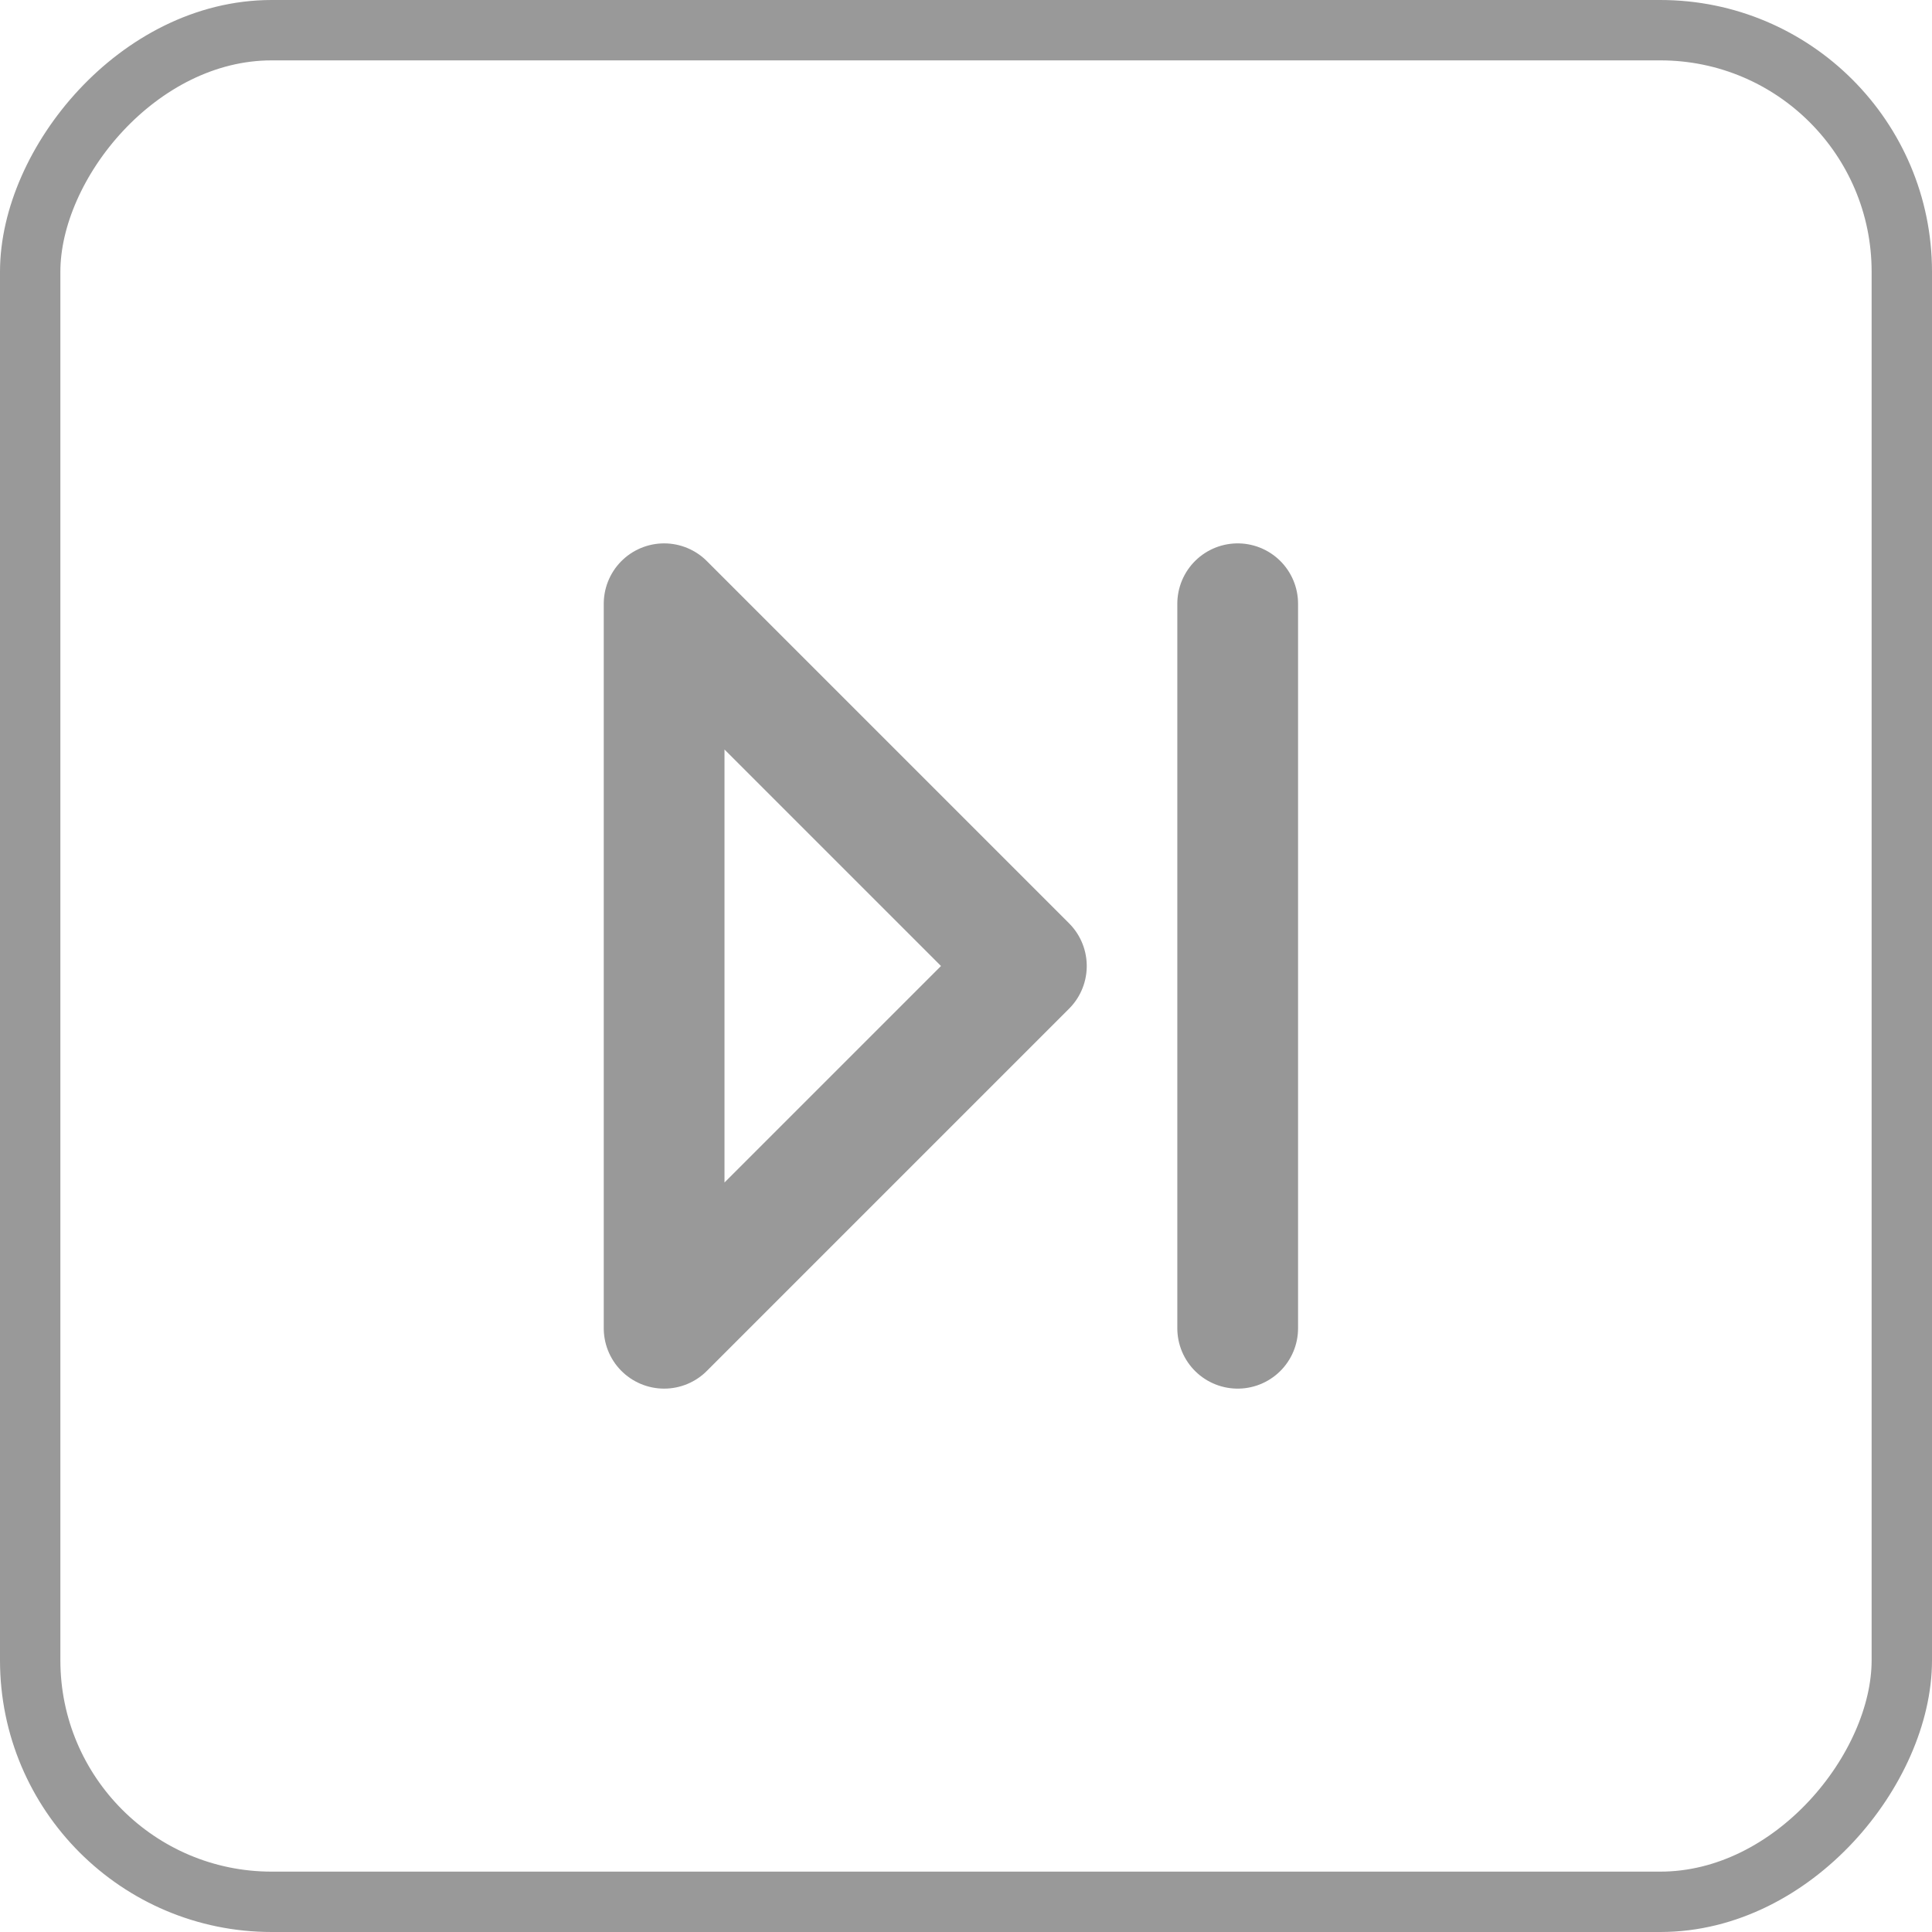 <?xml version="1.0" encoding="UTF-8"?>
<svg width="32px" height="32px" viewBox="0 0 32 32" version="1.1" xmlns="http://www.w3.org/2000/svg" xmlns:xlink="http://www.w3.org/1999/xlink">
    <title>pagination/go to end</title>
    <defs>
        <path d="M0,0 L32,0 L32,32 L0,32 L0,0 Z" id="path-1"></path>
    </defs>
    <g id="DEV-blog-–-landing-page" stroke="none" stroke-width="1" fill="none" fill-rule="evenodd">
        <g id="Blog-pagination" transform="translate(-792, -351)">
            <g id="/pagination/go-to-end" transform="translate(792, 351)" xlink:href="#path-1">
                <rect id="Rectangle-Copy-49" stroke="#999999" transform="translate(16, 16) scale(-1, 1) translate(-16, -16)" x="0.5" y="0.5" width="31" height="31" rx="4"></rect>
                <g id="Group" fill-rule="evenodd" transform="translate(11, 10)" stroke-linecap="round">
                    <polygon id="Stroke-1-Copy-30" stroke="#999999" stroke-width="2" stroke-linejoin="round" transform="translate(3, 6) scale(-1, 1) rotate(90) translate(-3, -6)" points="-3 3 3 9 9 3"></polygon>
                    <line x1="9.5" y1="0" x2="9.5" y2="12" id="Line-9-Copy-4" stroke="#979797" stroke-width="2" transform="translate(9.5, 6) scale(-1, 1) translate(-9.5, -6)"></line>
                </g>
            </g>
        </g>
    </g>
</svg>